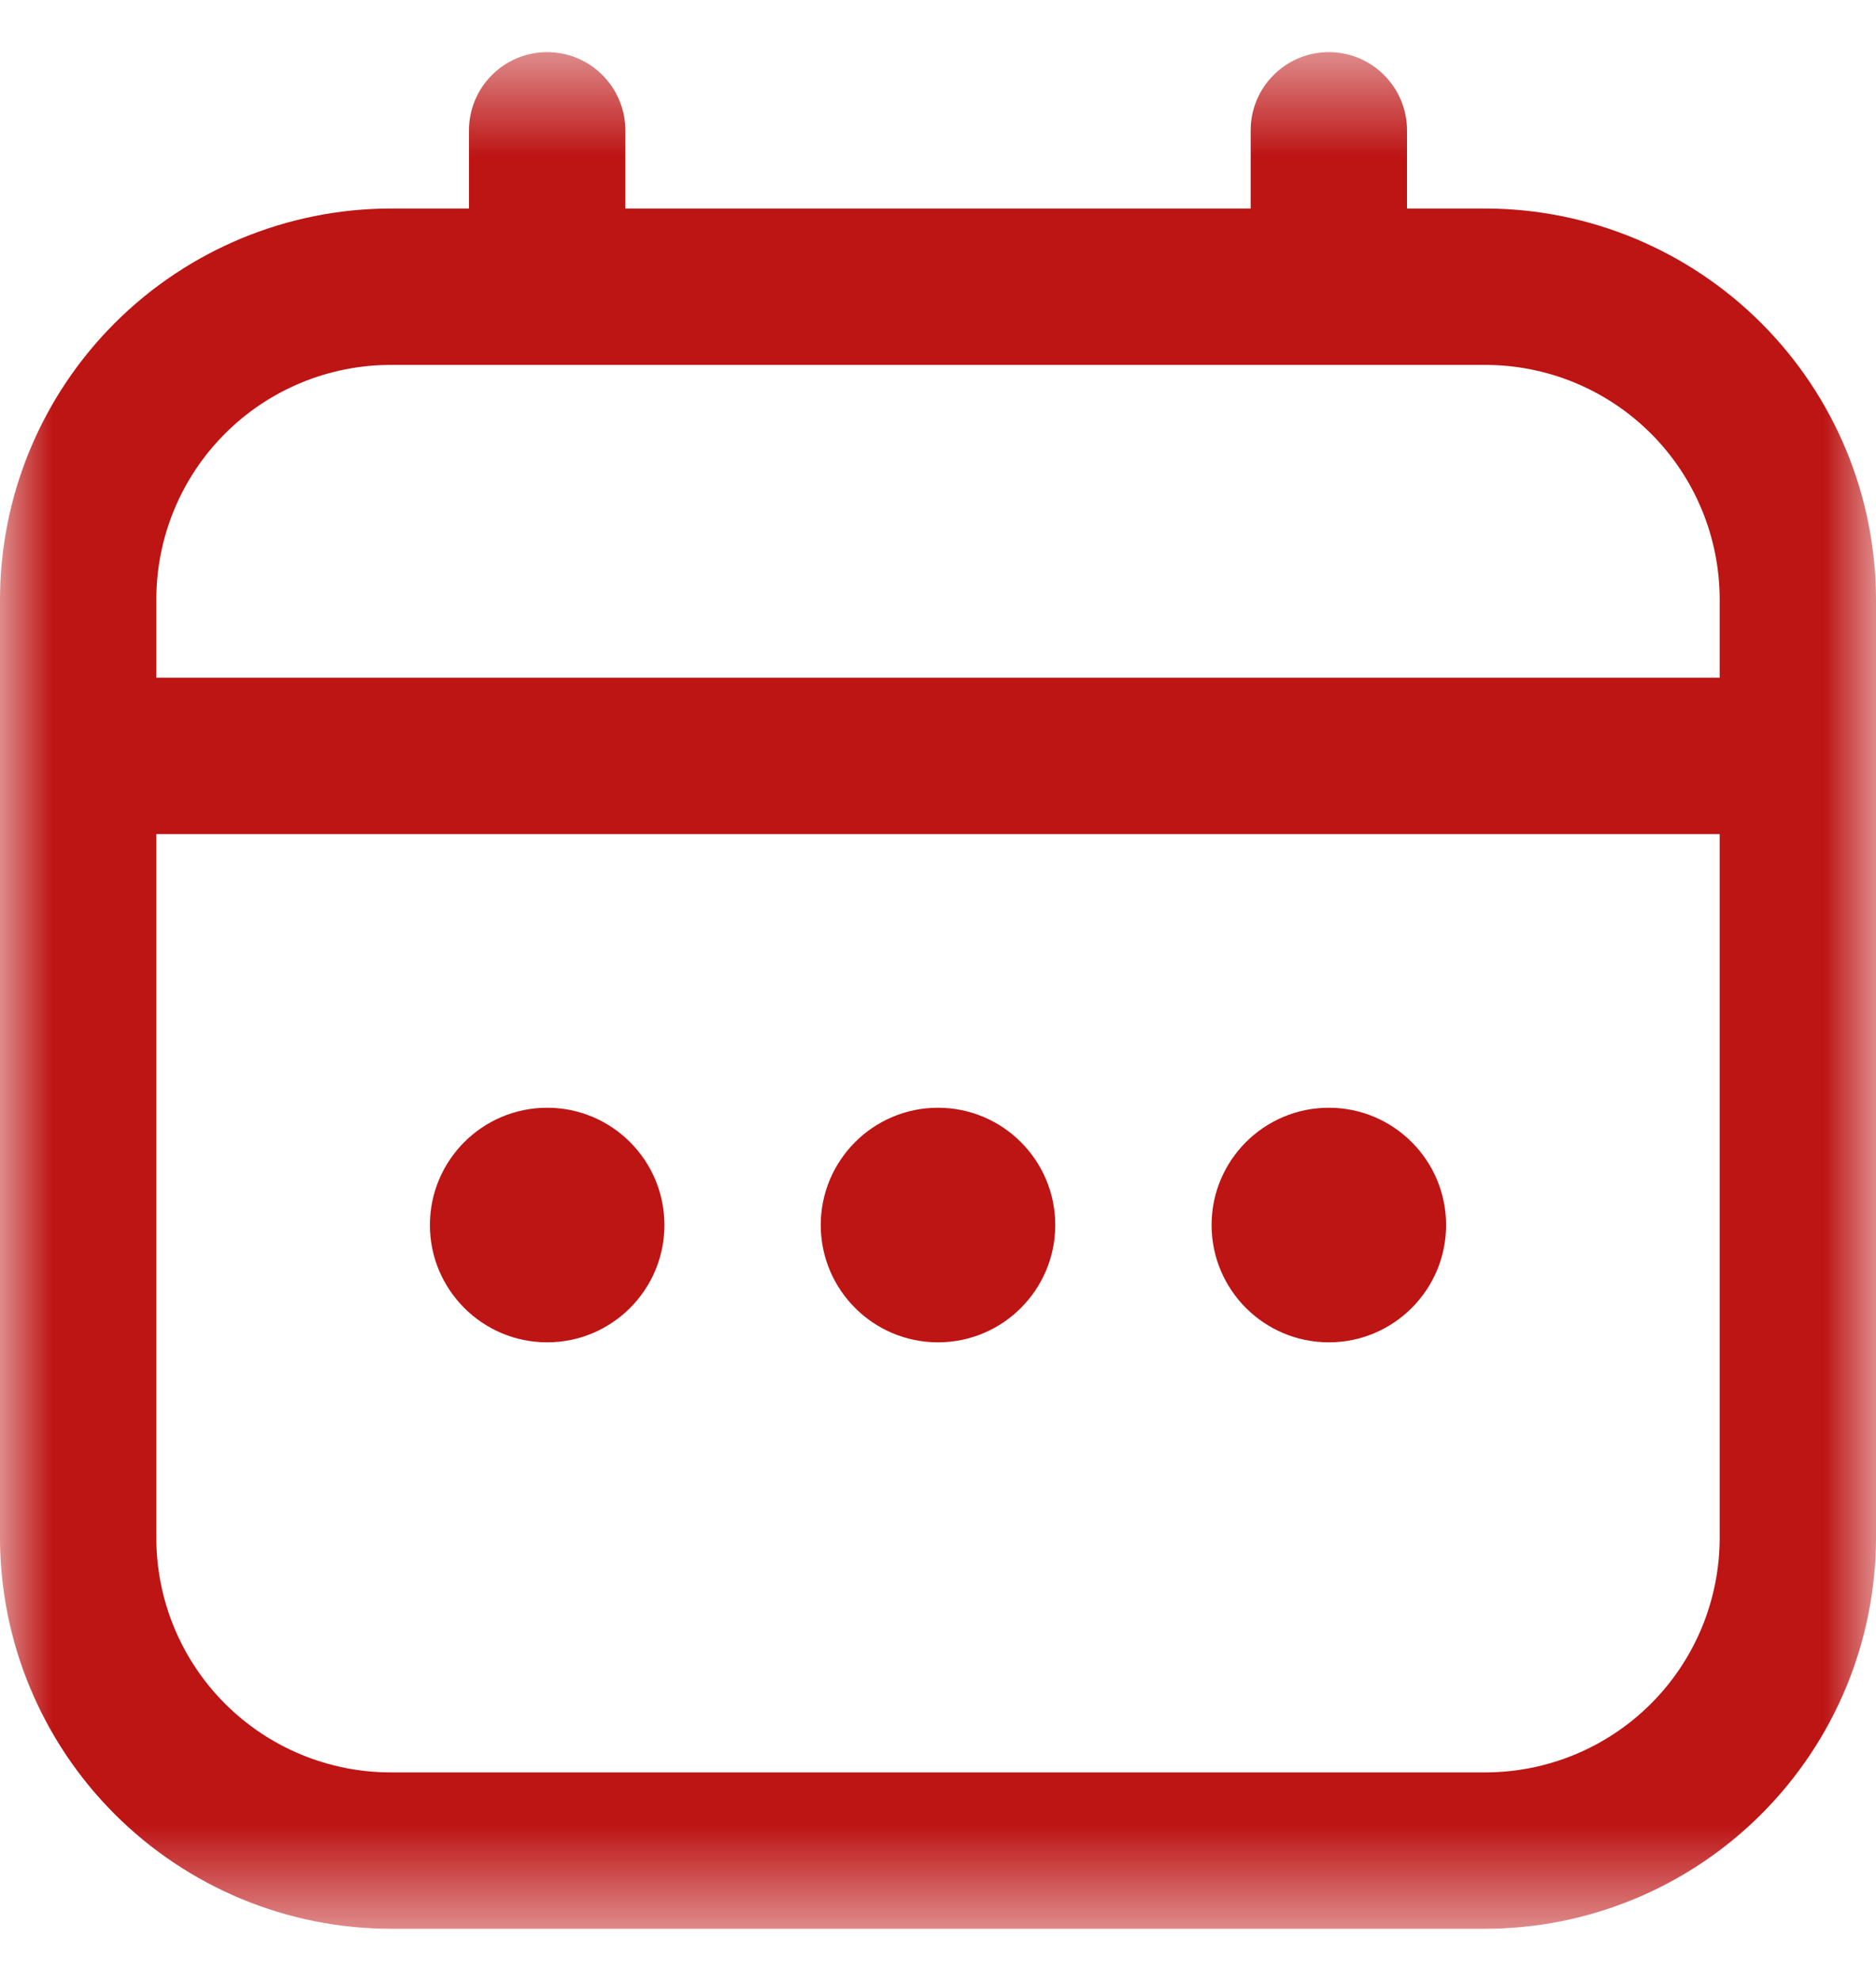 <svg xmlns="http://www.w3.org/2000/svg" width="18" height="19" viewBox="0 0 18 19" fill="none"><g clip-path="url(#clip0_3946_522)"><mask id="mask0_3946_522" style="mask-type:luminance" maskUnits="userSpaceOnUse" x="0" y="0" width="18" height="19"><path d="M18 0.5H0V18.5H18V0.5Z" fill="white"></path></mask><g mask="url(#mask0_3946_522)"><path d="M14.25 2H13.5V1.25C13.5 1.051 13.421 0.86 13.28 0.72C13.14 0.579 12.949 0.5 12.75 0.5C12.551 0.5 12.36 0.579 12.22 0.72C12.079 0.86 12 1.051 12 1.25V2H6V1.25C6 1.051 5.921 0.86 5.78 0.72C5.64 0.579 5.449 0.5 5.25 0.5C5.051 0.5 4.86 0.579 4.72 0.72C4.579 0.86 4.5 1.051 4.5 1.25V2H3.75C2.756 2.001 1.803 2.397 1.1 3.1C0.397 3.803 0.001 4.756 0 5.75V14.75C0.001 15.744 0.397 16.697 1.1 17.4C1.803 18.103 2.756 18.499 3.75 18.5H14.25C15.244 18.499 16.197 18.103 16.9 17.4C17.603 16.697 17.999 15.744 18 14.75V5.75C17.999 4.756 17.603 3.803 16.9 3.1C16.197 2.397 15.244 2.001 14.25 2ZM1.5 5.75C1.5 5.153 1.737 4.581 2.159 4.159C2.581 3.737 3.153 3.5 3.75 3.5H14.25C14.847 3.5 15.419 3.737 15.841 4.159C16.263 4.581 16.5 5.153 16.5 5.75V6.5H1.5V5.75ZM14.25 17H3.75C3.153 17 2.581 16.763 2.159 16.341C1.737 15.919 1.5 15.347 1.5 14.75V8H16.5V14.75C16.5 15.347 16.263 15.919 15.841 16.341C15.419 16.763 14.847 17 14.25 17Z" fill="#BD1414"></path><path d="M9 12.875C9.621 12.875 10.125 12.371 10.125 11.75C10.125 11.129 9.621 10.625 9 10.625C8.379 10.625 7.875 11.129 7.875 11.75C7.875 12.371 8.379 12.875 9 12.875Z" fill="#BD1414"></path><path d="M5.25 12.875C5.871 12.875 6.375 12.371 6.375 11.75C6.375 11.129 5.871 10.625 5.25 10.625C4.629 10.625 4.125 11.129 4.125 11.75C4.125 12.371 4.629 12.875 5.25 12.875Z" fill="#BD1414"></path><path d="M12.75 12.875C13.371 12.875 13.875 12.371 13.875 11.75C13.875 11.129 13.371 10.625 12.75 10.625C12.129 10.625 11.625 11.129 11.625 11.75C11.625 12.371 12.129 12.875 12.75 12.875Z" fill="#BD1414"></path></g></g><defs><clipPath id="clip0_3946_522"><rect width="18" height="19" fill="white"></rect></clipPath></defs></svg>